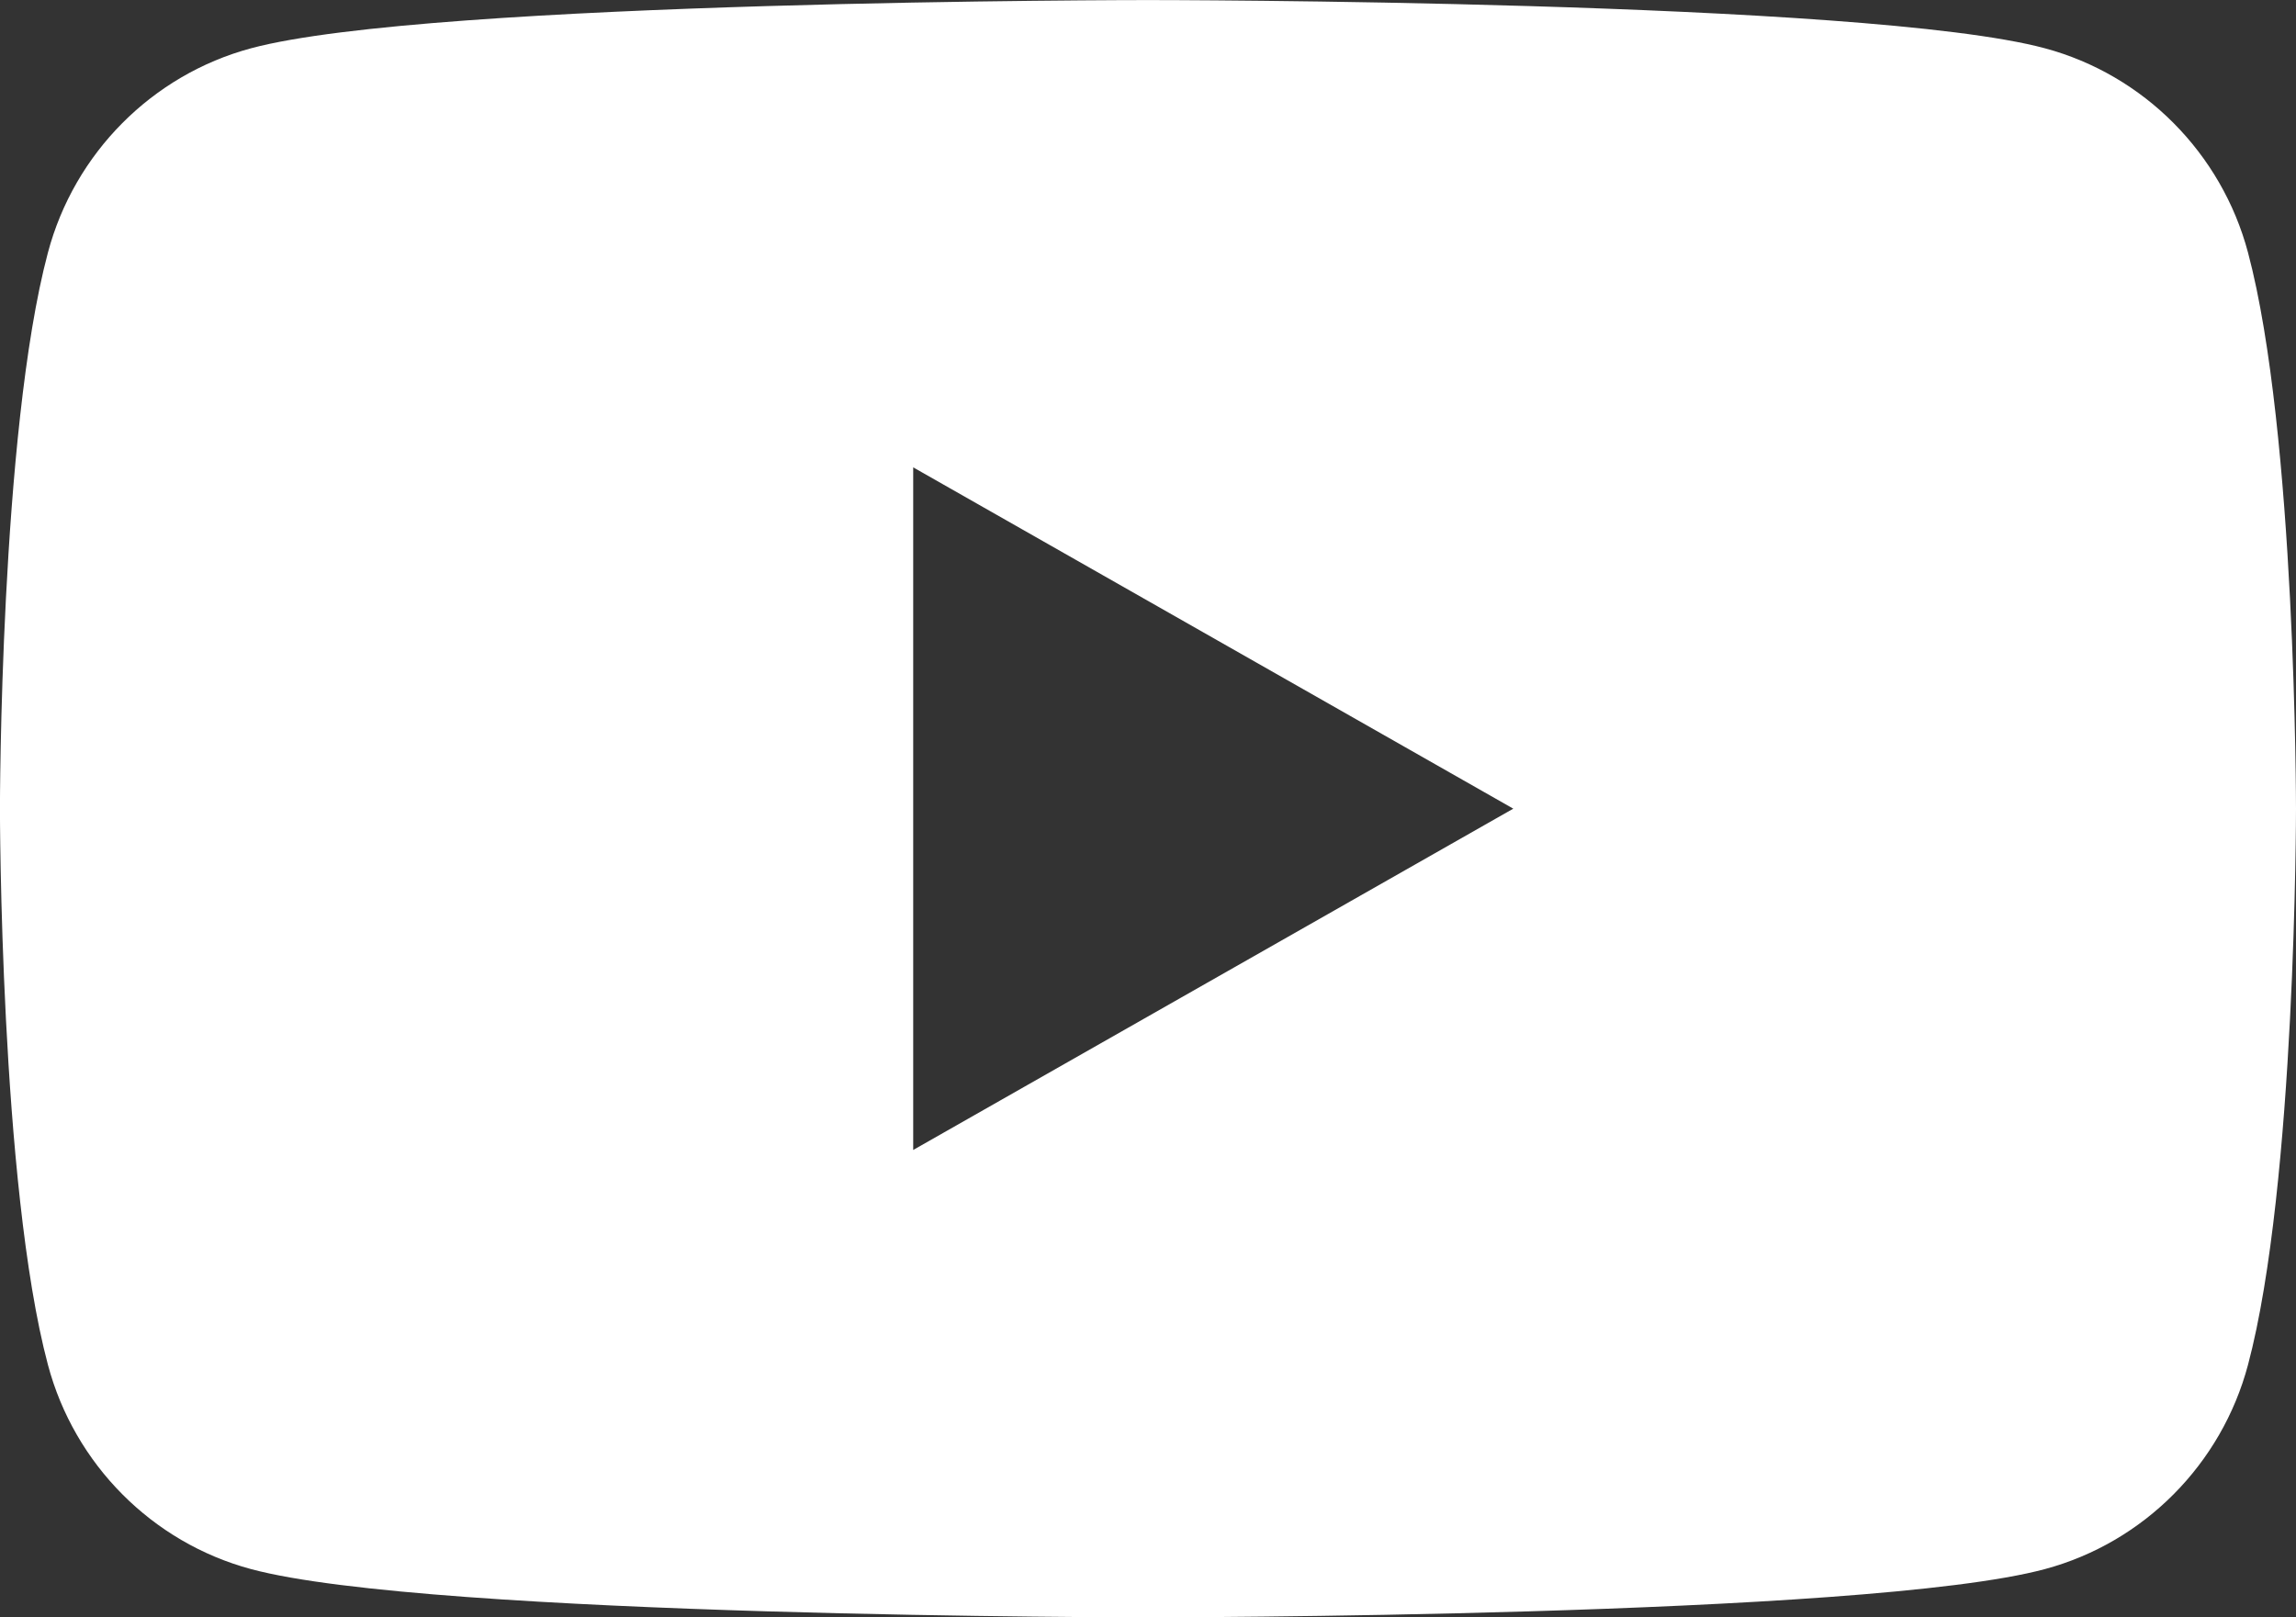 <?xml version="1.0" encoding="UTF-8"?>
<svg id="_レイヤー_2" data-name="レイヤー 2" xmlns="http://www.w3.org/2000/svg" viewBox="0 0 42.581 30">
  <rect x="0" y="0" width="42.581" height="30" fill="#333333" stroke="none"/>
  <defs>
    <style>
      .cls-1 {
        fill: #fff;
      }
    </style>
  </defs>
  <g id="footer">
    <path class="cls-1" d="M42.581,15s0,6.973-.89,10.316c-.49,1.844-1.933,3.296-3.765,3.789-3.321.896-16.636.896-16.636.896,0,0-13.315,0-16.636-.896-1.832-.493-3.275-1.945-3.765-3.789-.89-3.342-.89-10.316-.89-10.316,0,0,0-6.973.89-10.315.49-1.844,1.933-3.296,3.765-3.789,3.321-.895,16.636-.895,16.636-.895,0,0,13.315,0,16.636.895,1.832.493,3.275,1.945,3.765,3.789.89,3.342.89,10.315.89,10.315ZM16.936,21.331l11.129-6.331-11.129-6.331v12.662Z"/>
  </g>
</svg>